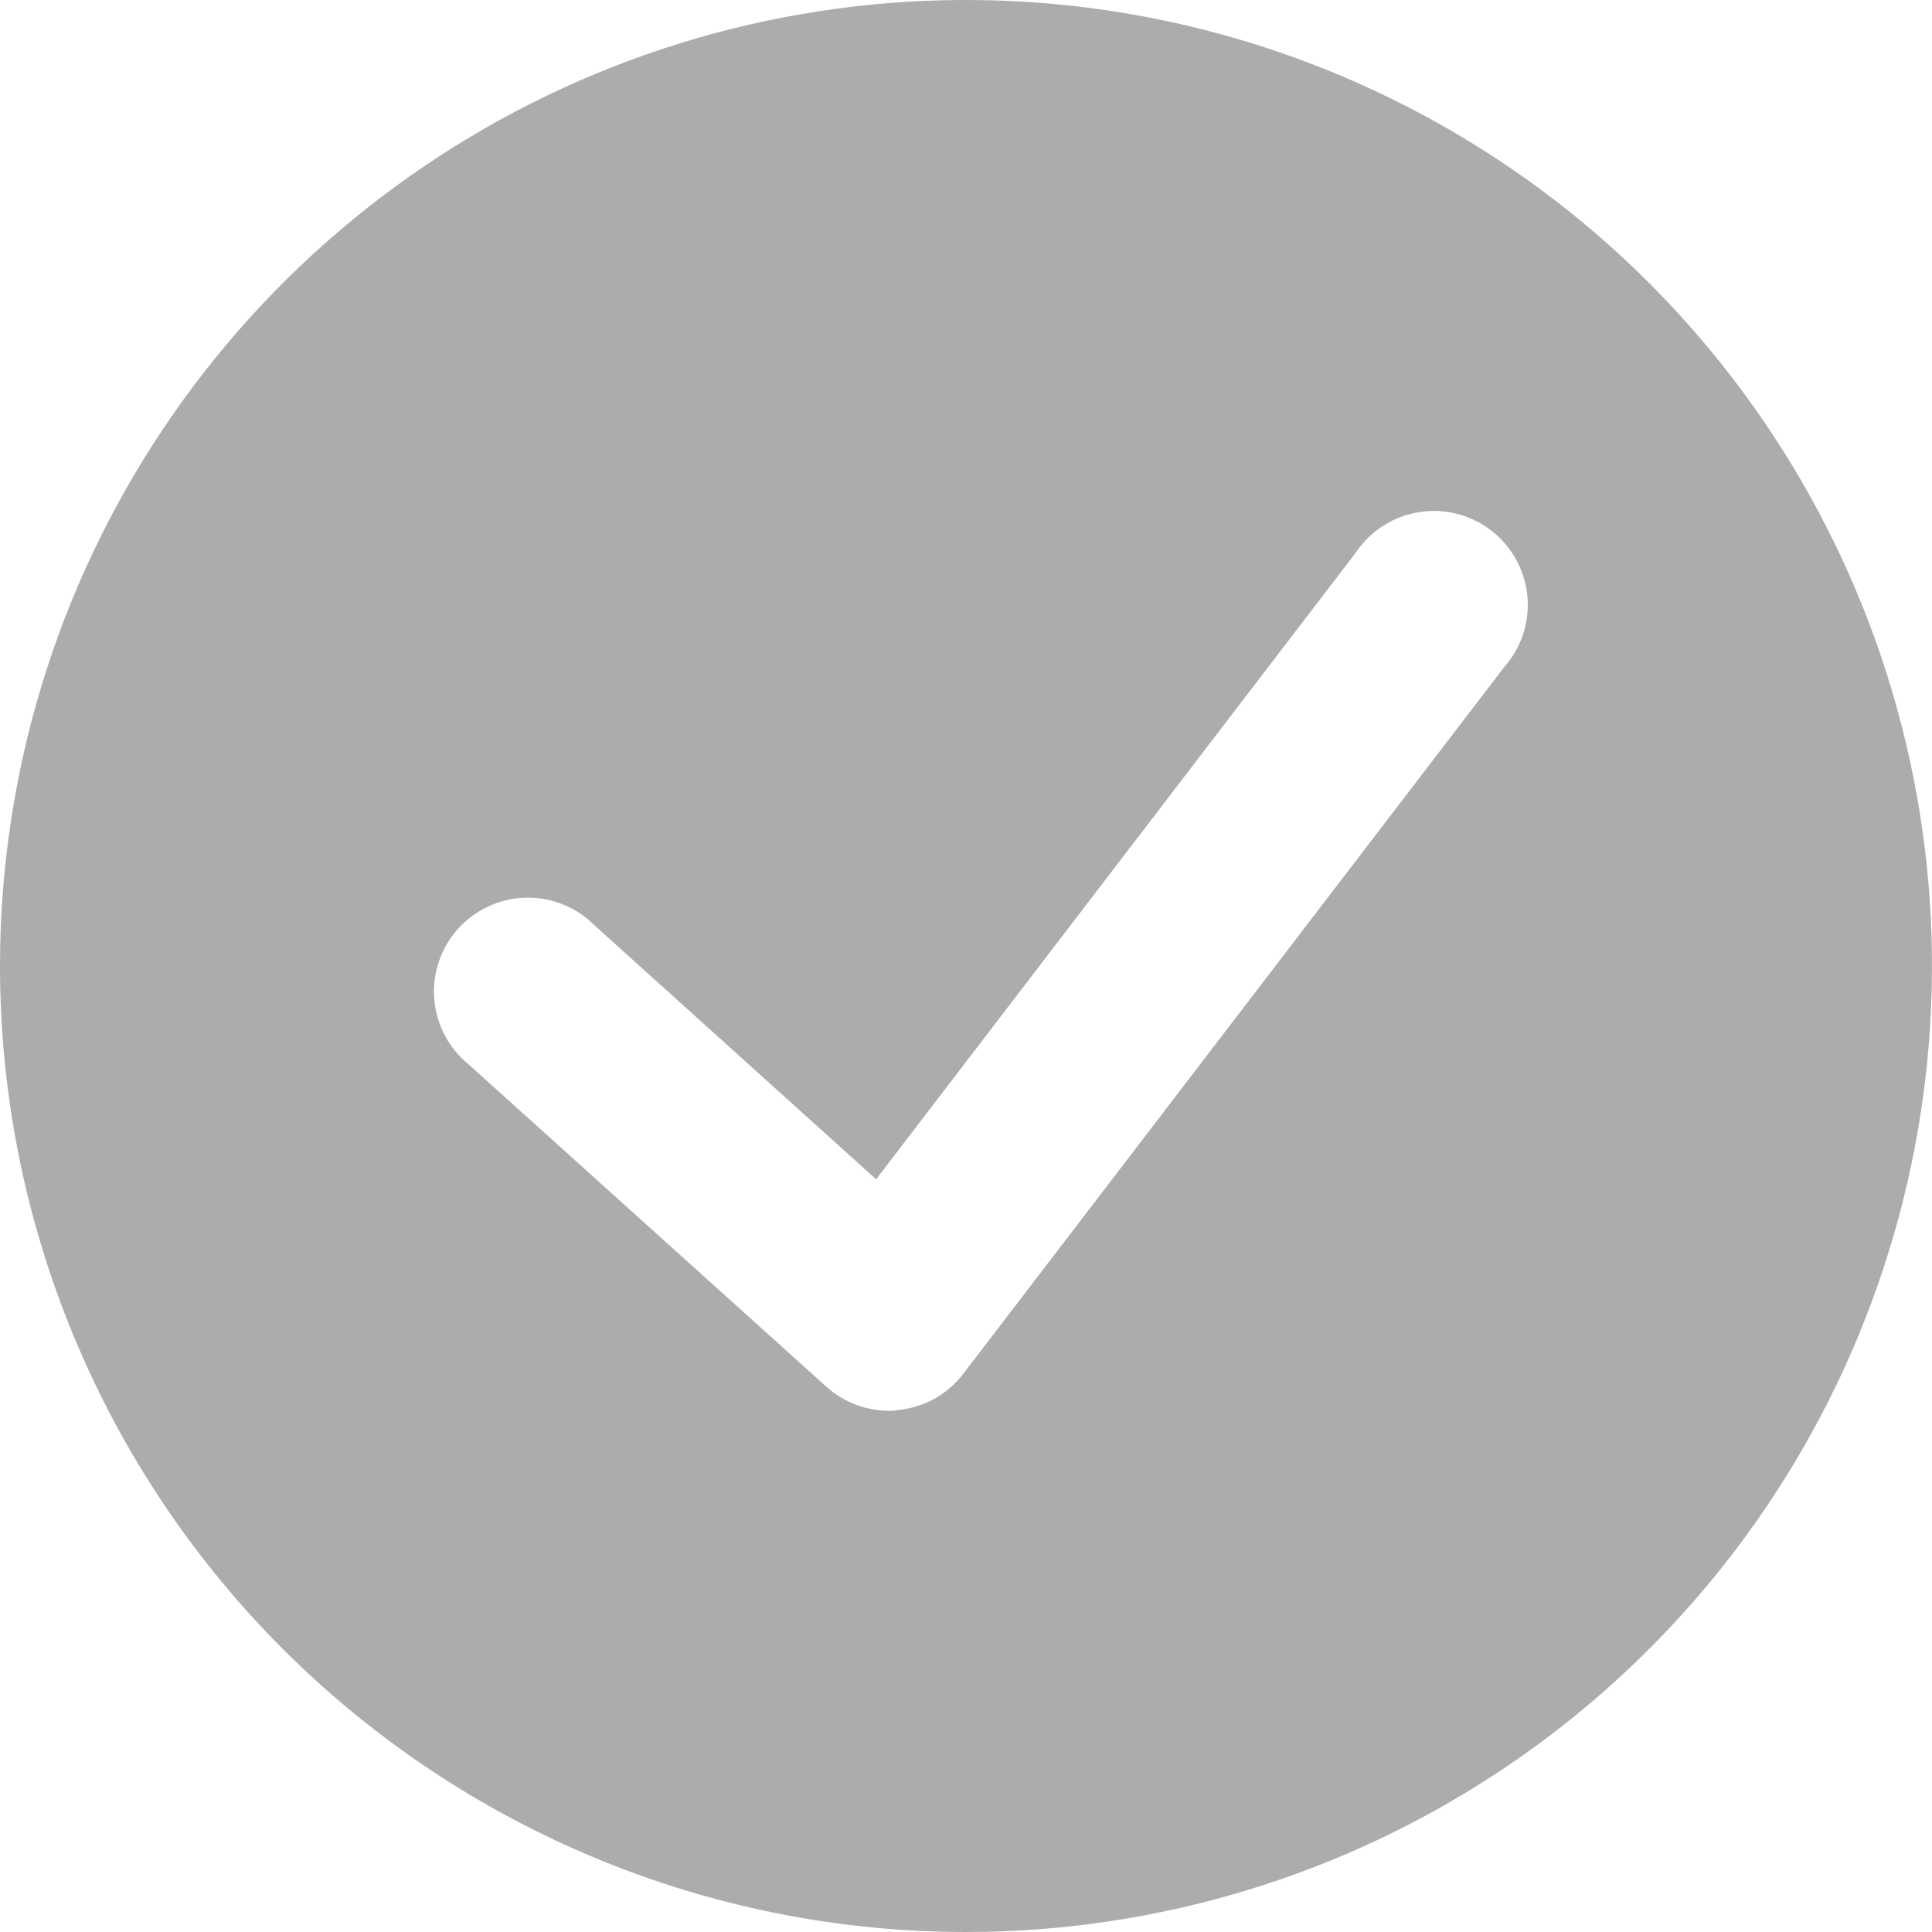 <svg width="25" height="25" viewBox="0 0 25 25" fill="none" xmlns="http://www.w3.org/2000/svg">
<g clip-path="url(#clip0_1602_22834)">
<path fill-rule="evenodd" clip-rule="evenodd" d="M19.445 22.893C17.389 24.267 14.972 25 12.5 25C10.858 25 9.233 24.677 7.716 24.048C6.2 23.42 4.822 22.499 3.661 21.339C2.5 20.178 1.579 18.8 0.951 17.283C0.323 15.766 -9.38712e-05 14.141 2.04479e-08 12.499C0 10.027 0.733 7.61 2.107 5.555C3.481 3.499 5.433 1.897 7.717 0.951C10.001 0.005 12.514 -0.242 14.939 0.24C17.364 0.723 19.591 1.913 21.339 3.661C23.087 5.41 24.278 7.637 24.76 10.062C25.242 12.486 24.994 15 24.048 17.284C23.102 19.568 21.5 21.52 19.445 22.893ZM10.692 17.943C10.915 18.144 11.204 18.255 11.504 18.256C11.541 18.257 11.579 18.254 11.616 18.246C11.783 18.23 11.944 18.181 12.091 18.1C12.237 18.019 12.365 17.908 12.466 17.775L19.462 8.635C19.573 8.51 19.657 8.363 19.709 8.205C19.761 8.046 19.78 7.878 19.764 7.712C19.748 7.545 19.698 7.384 19.617 7.238C19.536 7.092 19.425 6.964 19.293 6.862C19.16 6.761 19.008 6.687 18.846 6.647C18.683 6.607 18.515 6.601 18.35 6.629C18.185 6.657 18.028 6.718 17.888 6.81C17.748 6.901 17.629 7.021 17.537 7.16L11.337 15.26L7.69 11.971C7.573 11.854 7.434 11.763 7.281 11.702C7.128 11.641 6.963 11.611 6.799 11.616C6.634 11.62 6.471 11.658 6.322 11.728C6.172 11.797 6.038 11.896 5.927 12.018C5.817 12.141 5.733 12.285 5.68 12.441C5.627 12.598 5.606 12.763 5.62 12.927C5.633 13.092 5.679 13.252 5.756 13.398C5.833 13.544 5.939 13.673 6.067 13.776L10.692 17.943Z" fill="#ACACAC"/>
</g>
<defs>
<clipPath id="clip0_1602_22834">
<rect width="25" height="25" fill="white"/>
</clipPath>
</defs>
</svg>
